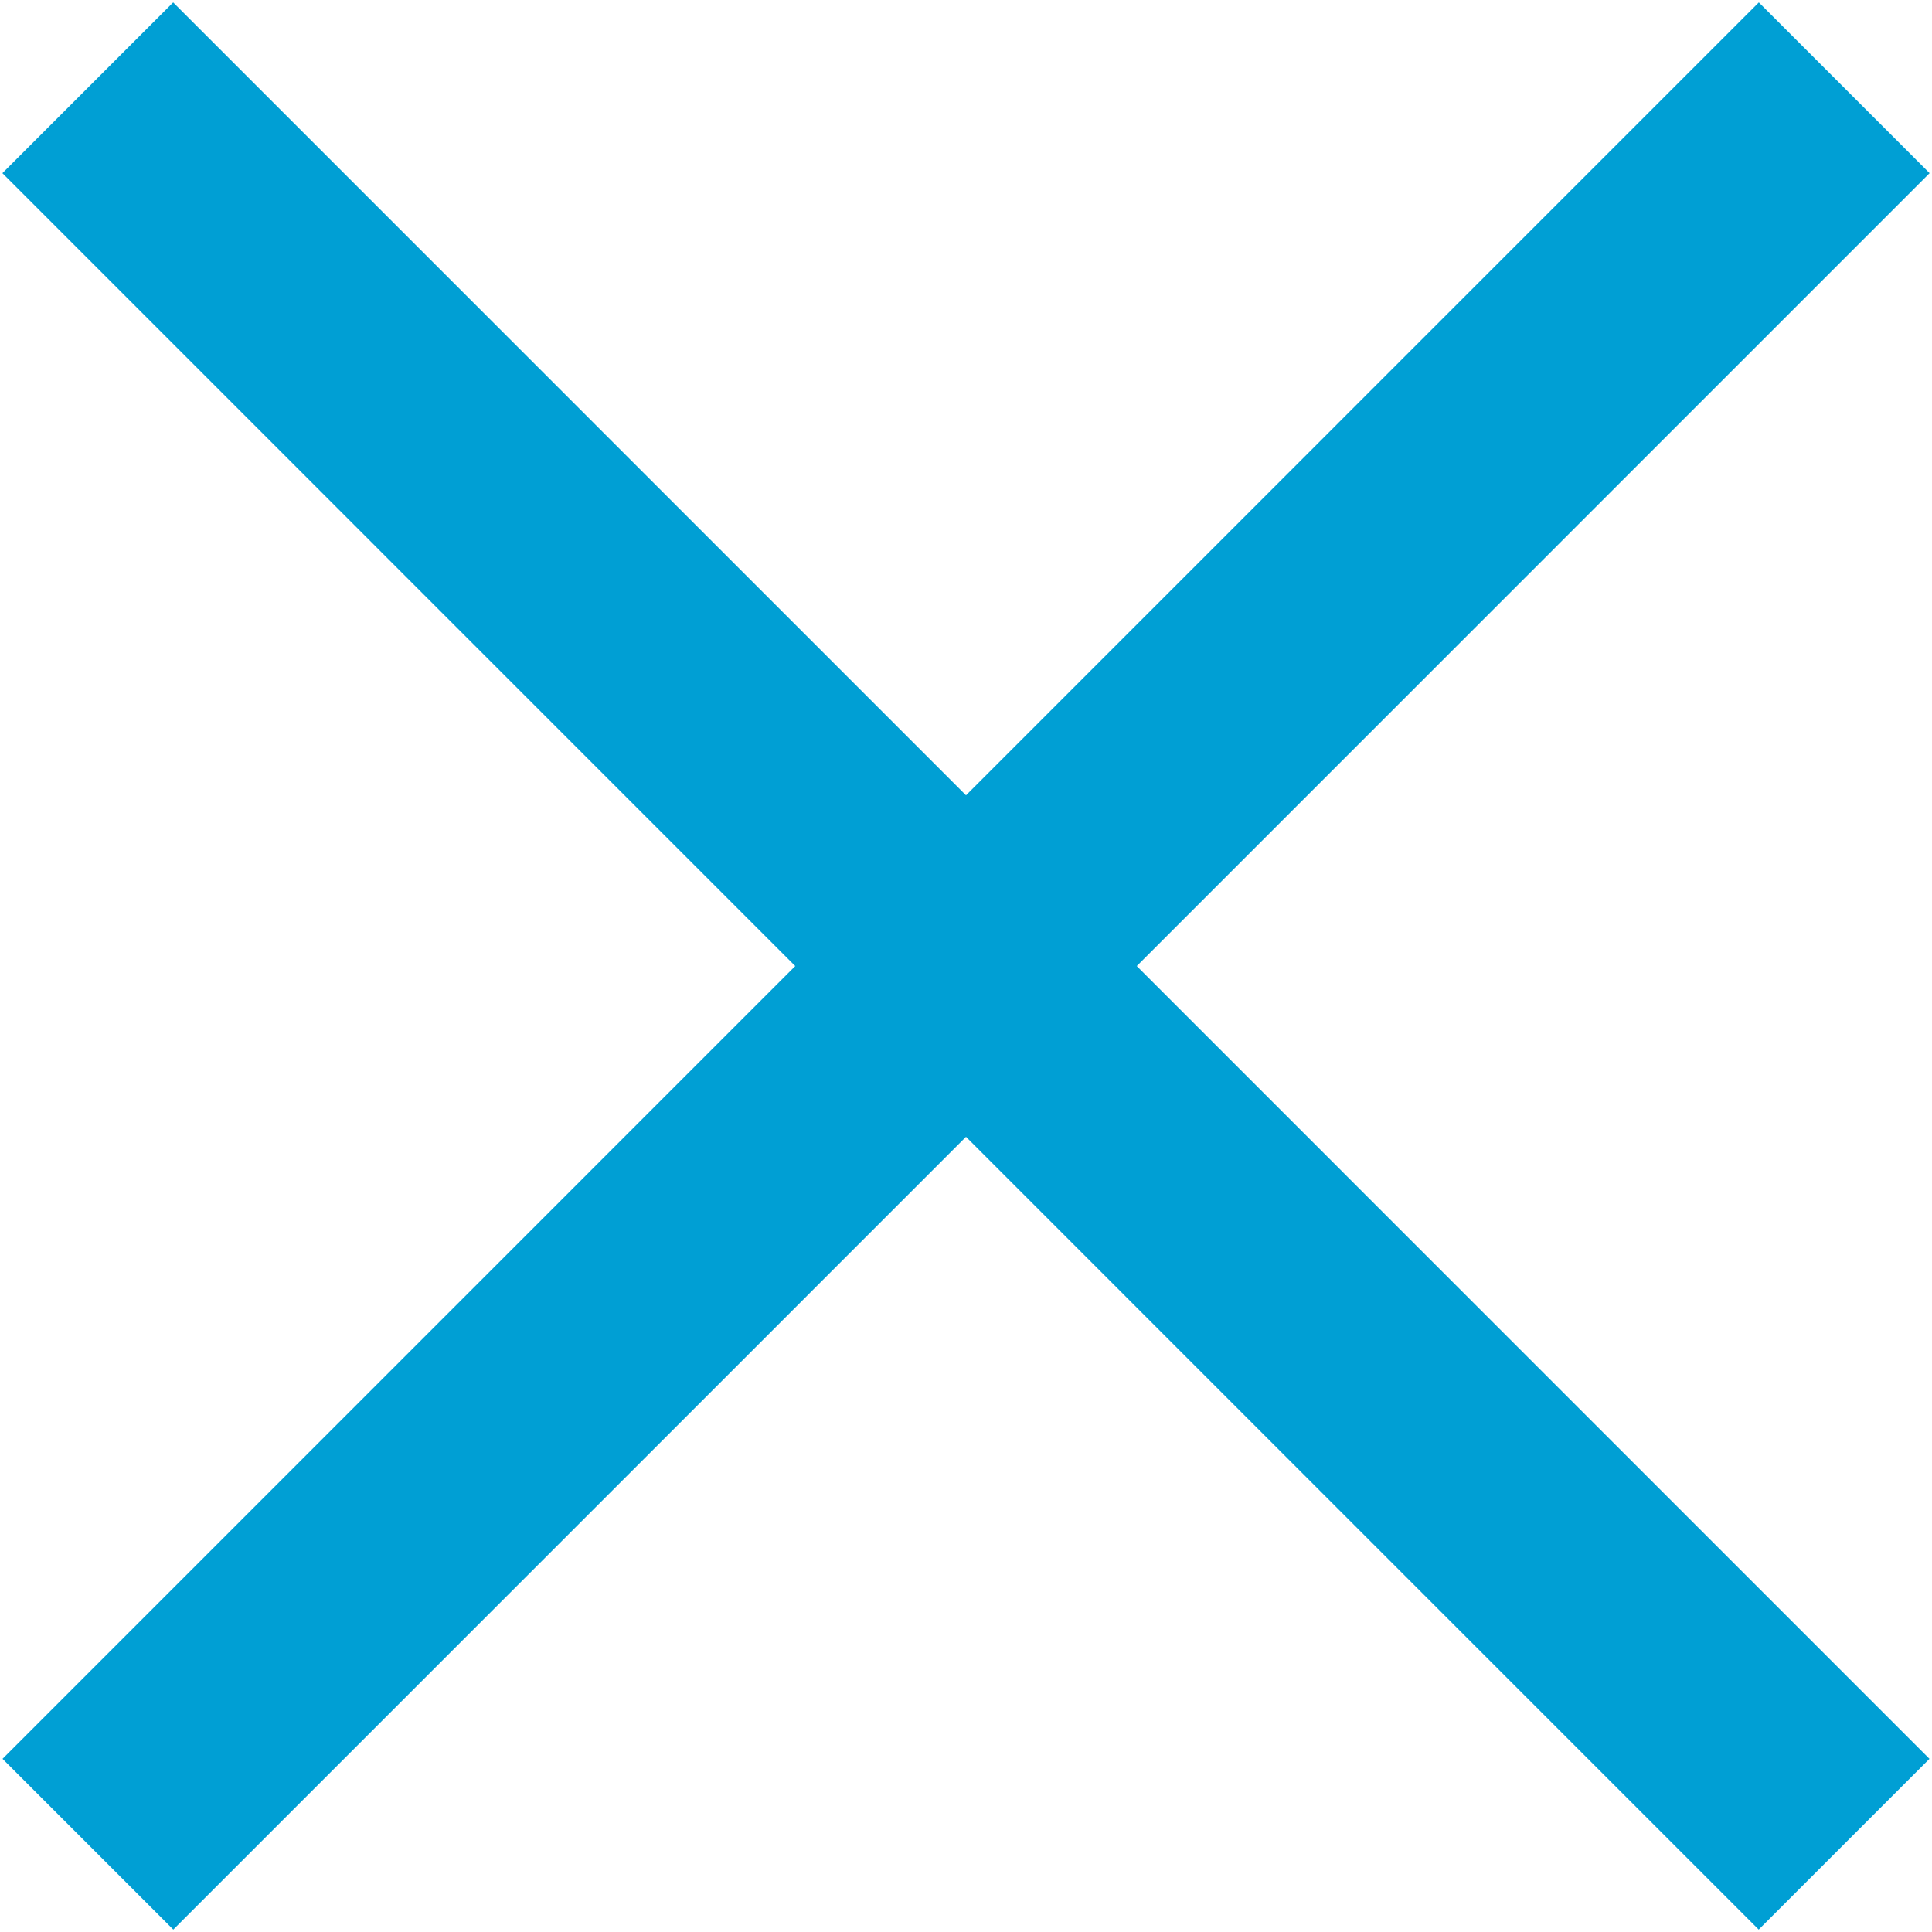 <svg width="16" height="16" viewBox="0 0 16 16" fill="none" xmlns="http://www.w3.org/2000/svg">
<path d="M0.727 0.727L15.272 15.273" stroke="#009FD4" stroke-width="2"/>
<path d="M15.273 0.727L0.728 15.273" stroke="#009FD4" stroke-width="2"/>
</svg>
